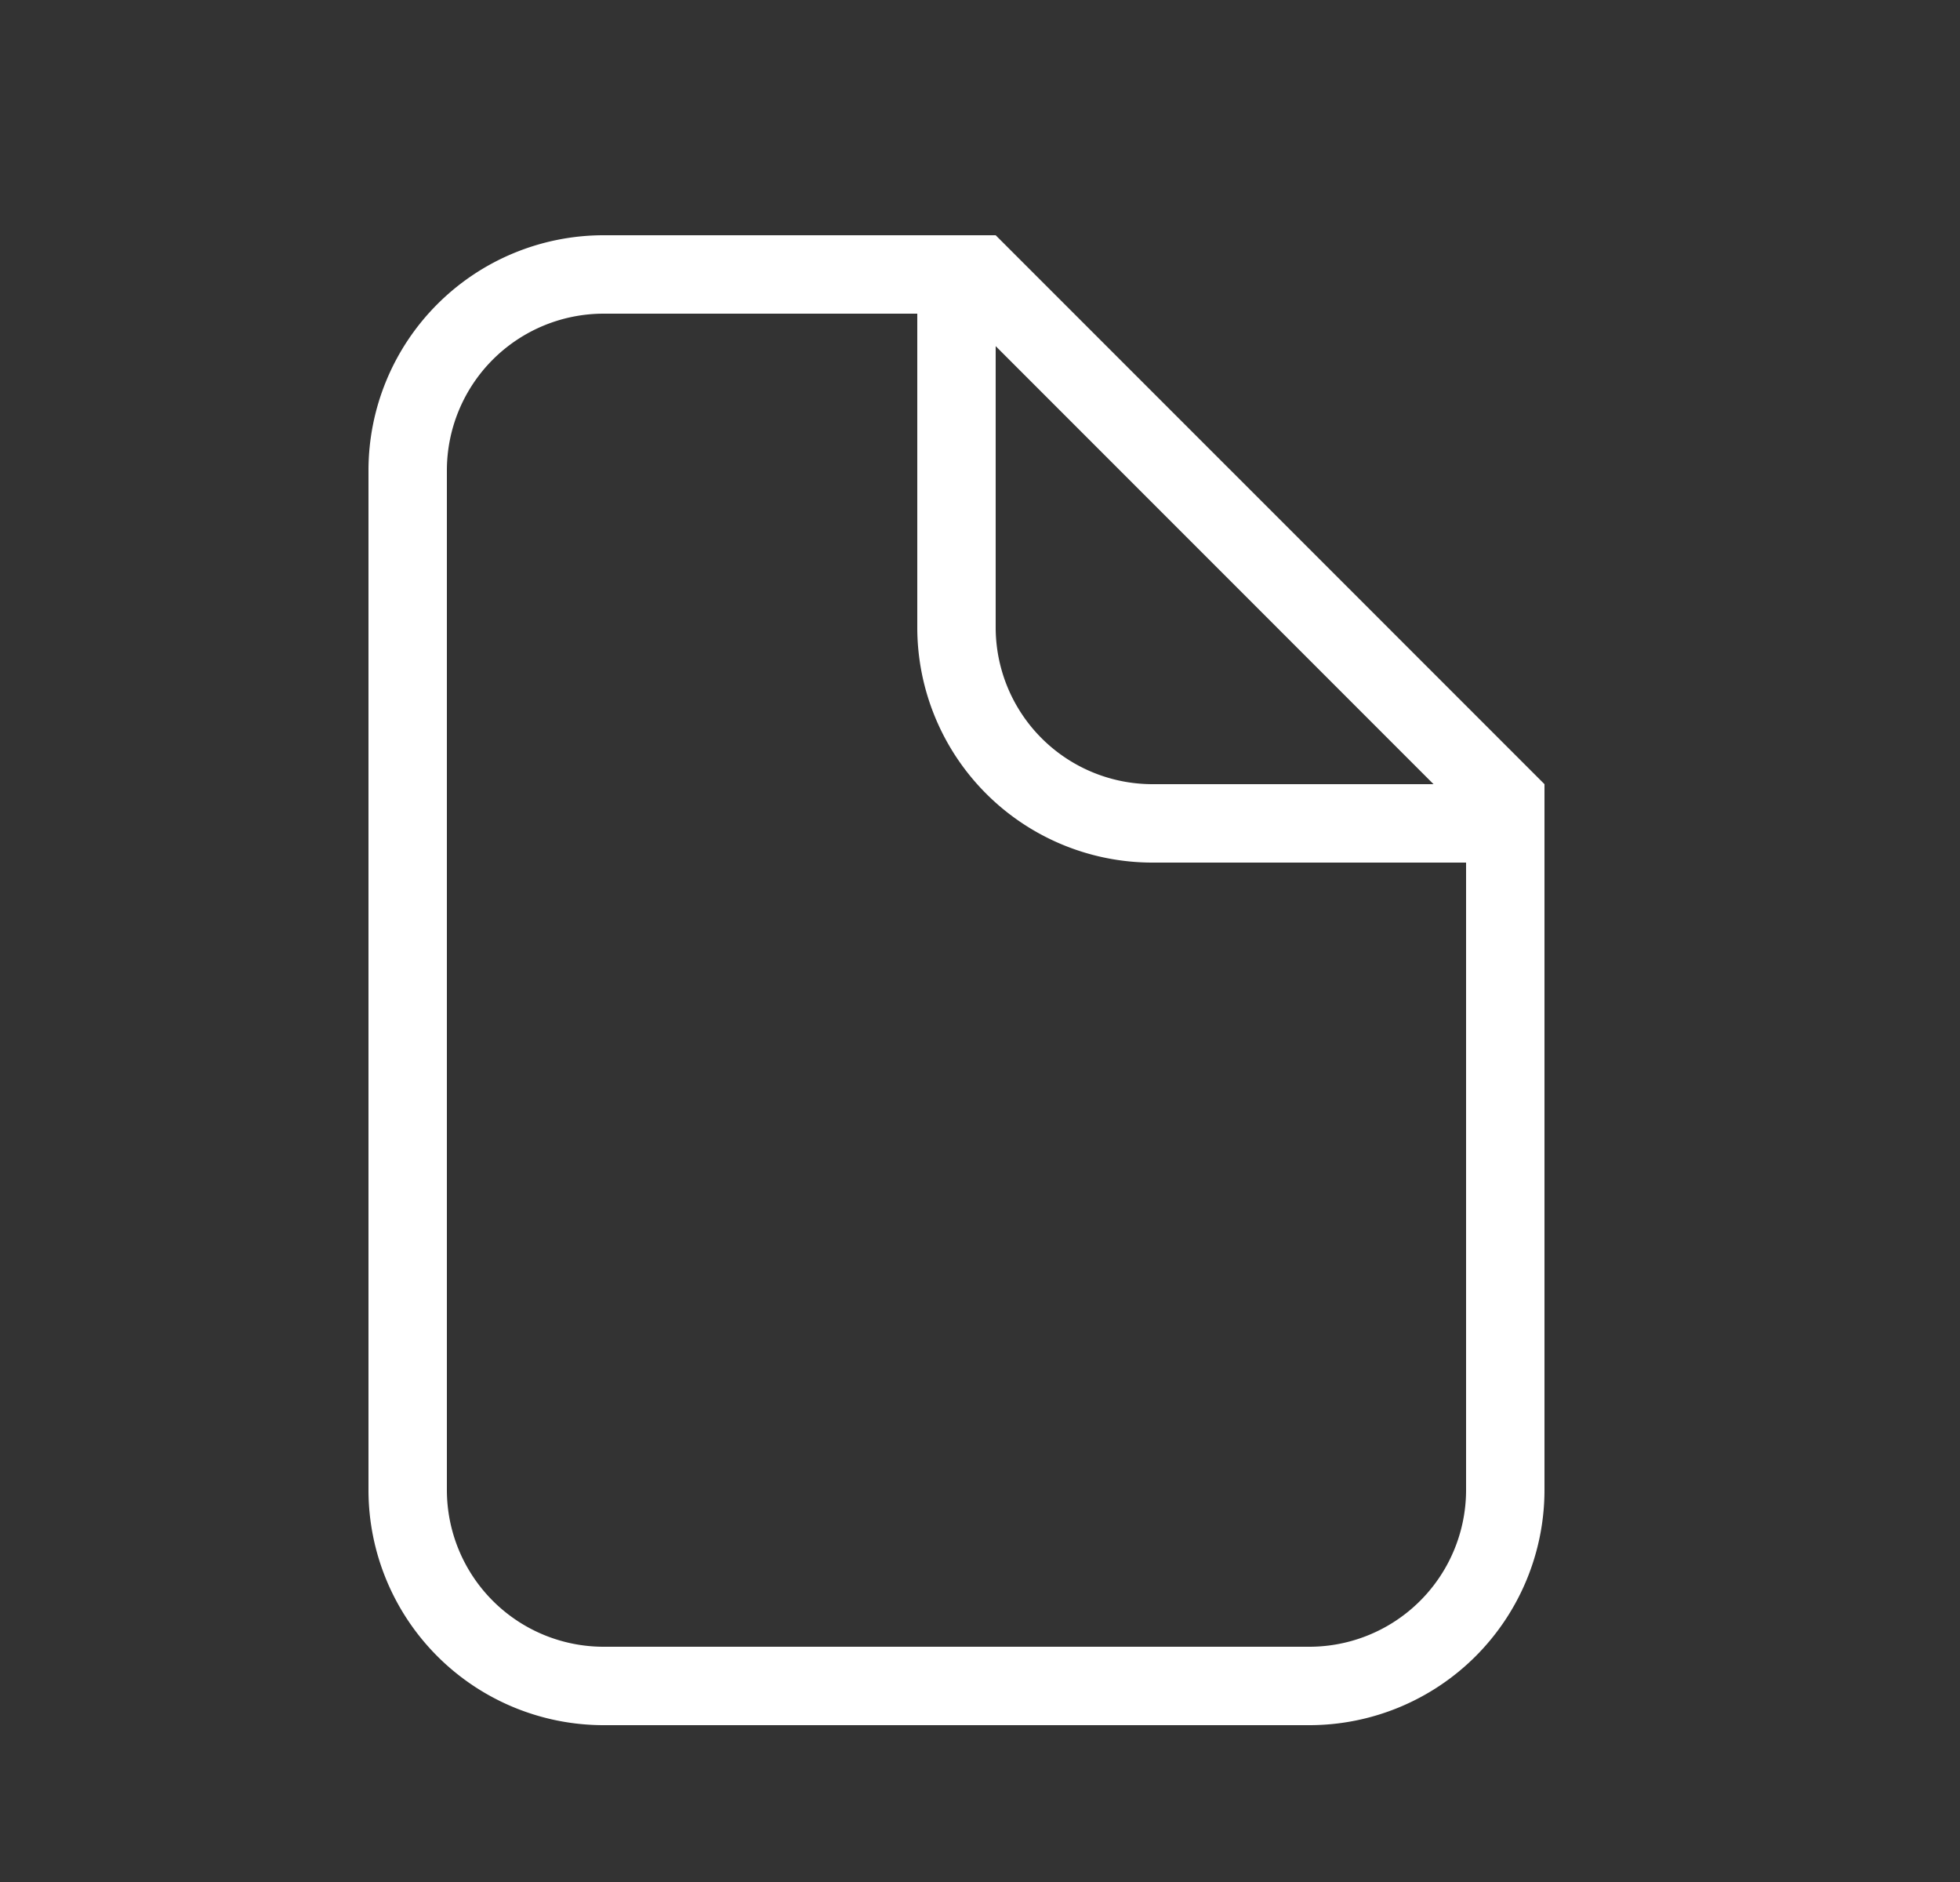 <svg width="25" height="24" fill="none" xmlns="http://www.w3.org/2000/svg"><rect width="100%" height="100%" fill="#333333" stroke="none"/><path d="M14.7 11a3 3 0 01-3-3V4h-4a2 2 0 00-2 2v13a2 2 0 002 2h9a2 2 0 002-2v-8h-4zm-2-3a2 2 0 002 2h3.585L12.7 4.414V8zm-5-5h5l7 7v9a3 3 0 01-3 3h-9a3 3 0 01-3-3V6a3 3 0 013-3z" fill="#fff"/></svg>